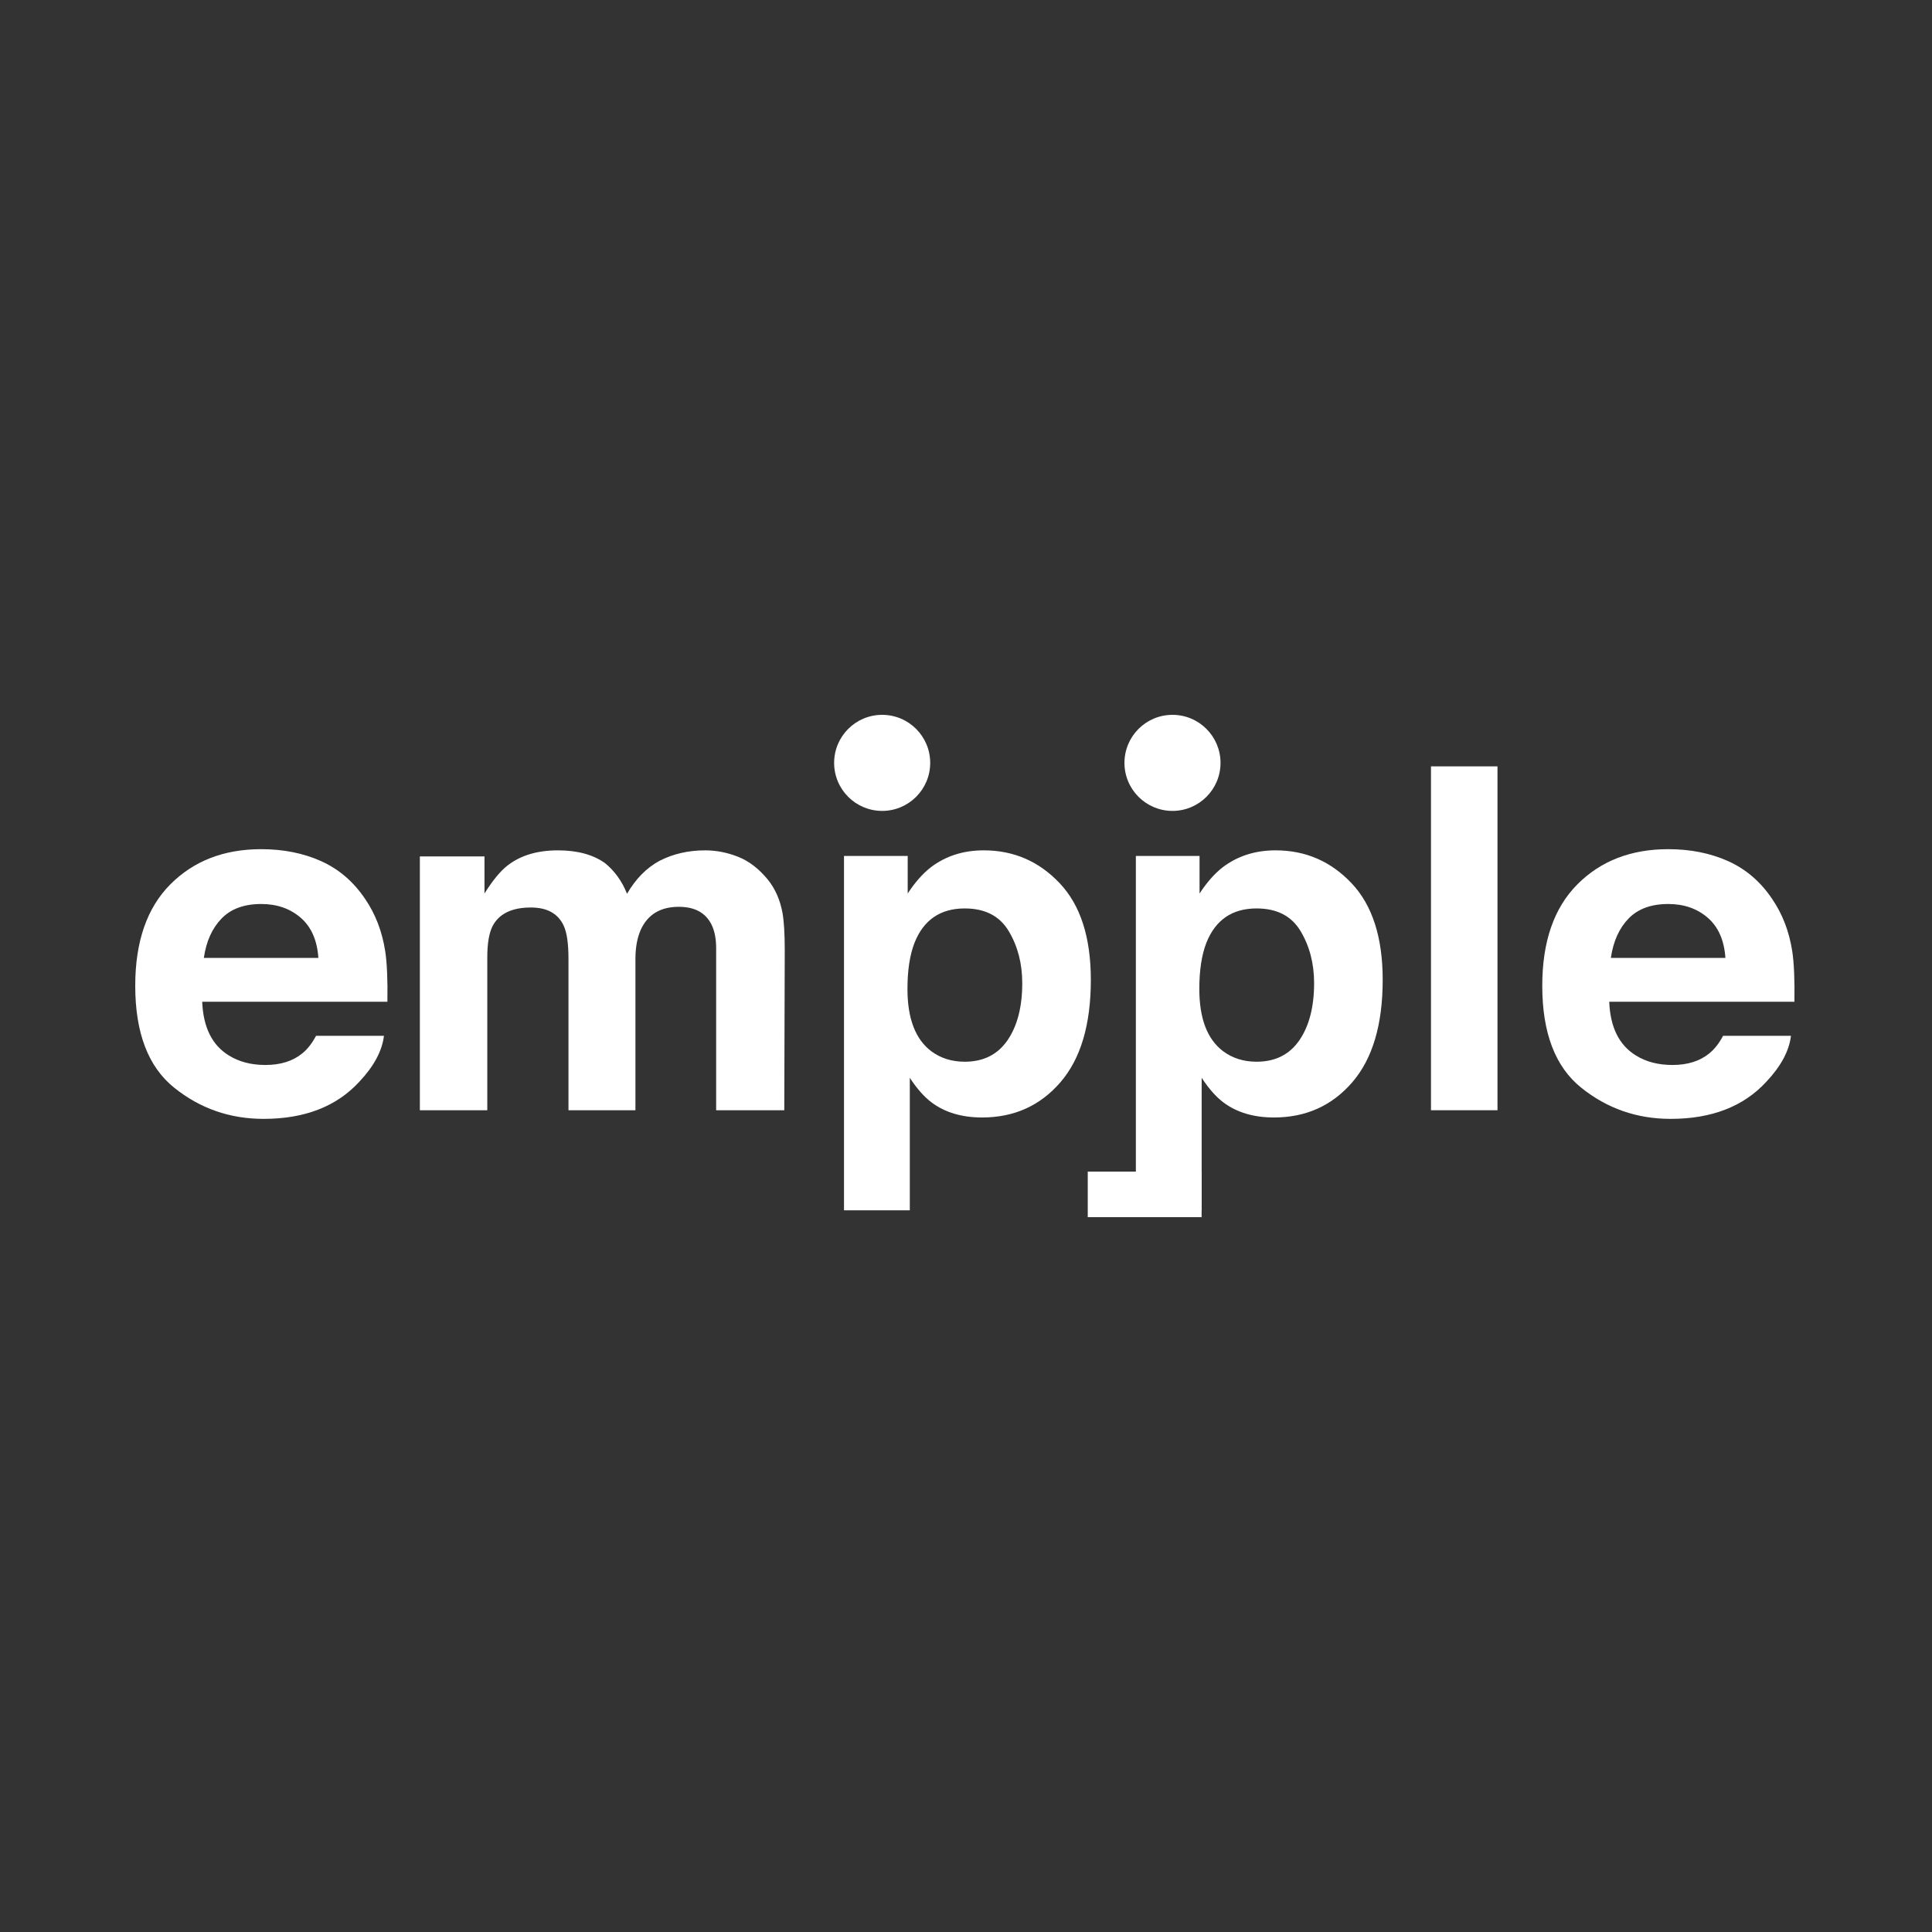 <svg width="500" height="500" viewBox="0 0 500 500" fill="none" xmlns="http://www.w3.org/2000/svg">
<rect x="0" y="0" width="500" height="500" fill="#333333" stroke="none"/>
<path d="M57.337 237.715C54.906 240.221 53.376 243.616 52.753 247.902H82.396C82.084 243.334 80.556 239.867 77.812 237.501C75.07 235.136 71.669 233.955 67.608 233.955C63.192 233.955 59.766 235.209 57.337 237.715ZM83.078 222.849C87.669 224.906 91.461 228.151 94.452 232.585C97.148 236.494 98.895 241.03 99.695 246.191C100.158 249.214 100.345 253.569 100.261 259.252H52.33C52.595 265.854 54.891 270.484 59.212 273.141C61.841 274.79 65.002 275.615 68.7 275.615C72.618 275.615 75.804 274.609 78.253 272.595C79.588 271.508 80.771 269.999 81.794 268.067H99.364C98.899 271.972 96.773 275.938 92.985 279.962C87.088 286.363 78.835 289.562 68.224 289.562C59.466 289.562 51.739 286.864 45.045 281.465C38.348 276.067 35 267.283 35 255.116C35 243.716 38.023 234.974 44.066 228.891C50.112 222.807 57.957 219.766 67.6 219.766C73.328 219.766 78.489 220.795 83.078 222.849Z" fill="white"/>
<path d="M191.076 221.76C193.894 222.888 196.45 224.861 198.743 227.678C200.595 229.972 201.845 232.791 202.488 236.13C202.89 238.344 203.092 241.586 203.092 245.851L202.971 287.33H185.341V245.429C185.341 242.934 184.938 240.88 184.133 239.27C182.602 236.211 179.787 234.682 175.679 234.682C170.93 234.682 167.65 236.654 165.839 240.598C164.913 242.692 164.45 245.207 164.45 248.144V287.33H147.121V248.144C147.121 244.242 146.718 241.404 145.914 239.632C144.464 236.453 141.628 234.862 137.401 234.862C132.491 234.862 129.191 236.453 127.498 239.632C126.573 241.443 126.111 244.141 126.111 247.723V287.33H108.66V221.639H125.385V231.239C127.518 227.818 129.532 225.383 131.423 223.934C134.764 221.359 139.092 220.071 144.404 220.071C149.435 220.071 153.501 221.177 156.6 223.39C159.097 225.443 160.988 228.081 162.276 231.301C164.531 227.436 167.329 224.598 170.669 222.787C174.211 220.975 178.155 220.071 182.503 220.071C185.4 220.071 188.259 220.634 191.076 221.76Z" fill="white"/>
<path d="M261.05 240.961C258.711 237.057 254.919 235.103 249.675 235.103C243.372 235.103 239.04 238.062 236.682 243.98C235.461 247.118 234.85 251.103 234.85 255.934C234.85 263.582 236.904 268.956 241.008 272.055C243.446 273.866 246.334 274.772 249.671 274.772C254.509 274.772 258.201 272.922 260.743 269.217C263.286 265.514 264.558 260.584 264.558 254.425C264.558 249.354 263.387 244.866 261.05 240.961ZM274.255 228.584C279.625 234.258 282.307 242.591 282.307 253.579C282.307 265.173 279.686 274.007 274.439 280.084C269.193 286.164 262.435 289.202 254.172 289.202C248.904 289.202 244.53 287.893 241.047 285.277C239.141 283.83 237.278 281.715 235.456 278.937V313.233H218.428V221.519H234.911V231.239C236.776 228.383 238.759 226.127 240.866 224.478C244.716 221.54 249.293 220.069 254.6 220.069C262.336 220.069 268.888 222.908 274.255 228.584Z" fill="white"/>
<path d="M336.581 240.961C334.244 237.057 330.452 235.103 325.205 235.103C318.902 235.103 314.573 238.062 312.214 243.98C310.992 247.118 310.383 251.103 310.383 255.934C310.383 263.582 312.436 268.956 316.539 272.055C318.979 273.866 321.867 274.772 325.202 274.772C330.042 274.772 333.734 272.922 336.277 269.217C338.817 265.514 340.09 260.584 340.09 254.425C340.09 249.354 338.92 244.866 336.581 240.961ZM349.789 228.584C355.156 234.258 357.84 242.591 357.84 253.579C357.84 265.173 355.216 274.007 349.97 280.084C344.724 286.164 337.968 289.202 329.702 289.202C324.436 289.202 320.06 287.893 316.578 285.277C314.674 283.83 312.809 281.715 310.989 278.937V313.233H293.96V221.519H310.443V231.239C312.306 228.383 314.292 226.127 316.398 224.478C320.247 221.54 324.824 220.069 330.132 220.069C337.868 220.069 344.422 222.908 349.789 228.584Z" fill="white"/>
<path d="M387.547 287.329H370.337V198.332H387.547V287.329Z" fill="white"/>
<path d="M421.474 237.715C419.043 240.221 417.514 243.616 416.89 247.902H446.533C446.221 243.334 444.694 239.867 441.95 237.501C439.207 235.136 435.806 233.955 431.745 233.955C427.33 233.955 423.904 235.209 421.474 237.715ZM447.215 222.849C451.806 224.906 455.598 228.151 458.589 232.585C461.285 236.494 463.033 241.03 463.832 246.191C464.295 249.214 464.482 253.569 464.398 259.252H416.467C416.732 265.854 419.028 270.484 423.349 273.141C425.978 274.79 429.139 275.615 432.837 275.615C436.755 275.615 439.941 274.609 442.39 272.595C443.726 271.508 444.908 269.999 445.931 268.067H463.501C463.036 271.972 460.91 275.938 457.122 279.962C451.226 286.363 442.973 289.562 432.361 289.562C423.603 289.562 415.876 286.864 409.182 281.465C402.485 276.067 399.137 267.283 399.137 255.116C399.137 243.716 402.16 234.974 408.204 228.891C414.249 222.807 422.094 219.766 431.738 219.766C437.465 219.766 442.626 220.795 447.215 222.849Z" fill="white"/>
<path d="M315.869 197.431C315.869 204.297 310.303 209.861 303.439 209.861C296.573 209.861 291.009 204.297 291.009 197.431C291.009 190.565 296.573 185.001 303.439 185.001C310.303 185.001 315.869 190.565 315.869 197.431Z" fill="white"/>
<path d="M240.734 197.431C240.734 204.297 235.168 209.861 228.303 209.861C221.437 209.861 215.873 204.297 215.873 197.431C215.873 190.565 221.437 185.001 228.303 185.001C235.168 185.001 240.734 190.565 240.734 197.431Z" fill="white"/>
<path d="M310.974 315H281.509V303.214H310.974V315Z" fill="white"/>
</svg>
